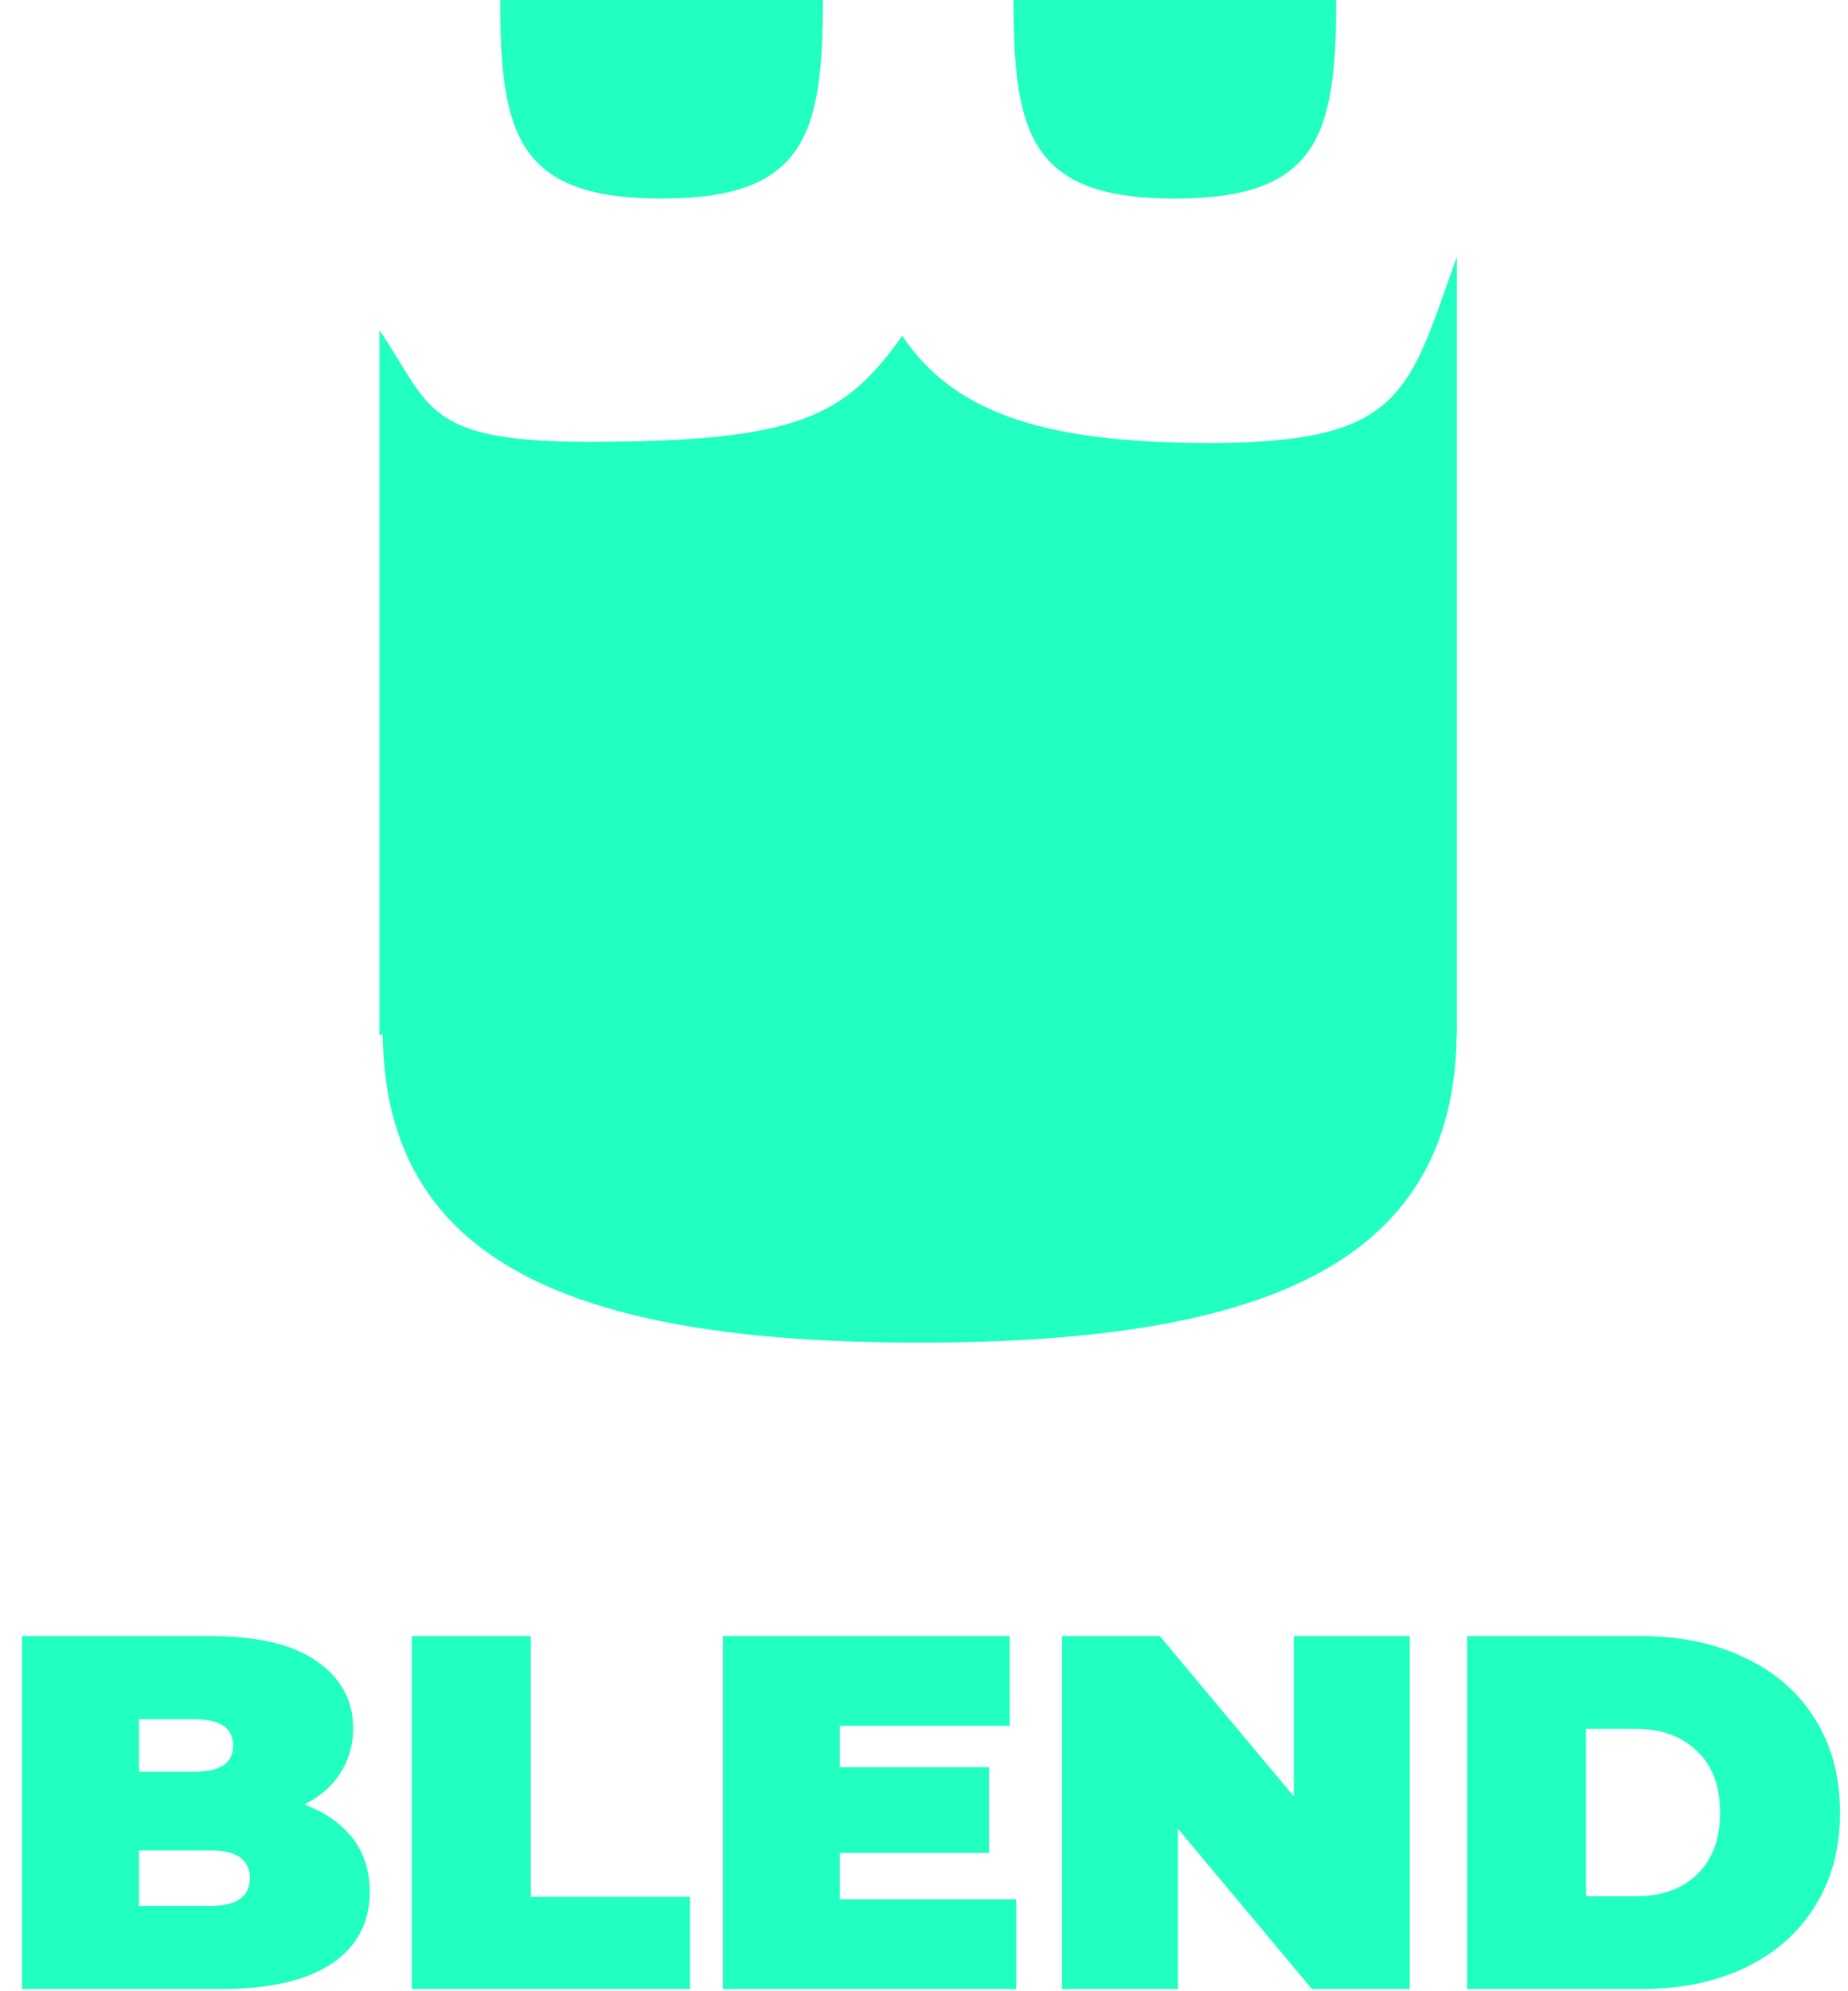 <svg width="300" height="323" viewBox="0 0 300 323" fill="none" xmlns="http://www.w3.org/2000/svg">
<g clip-path="url(#clip0_4755_845)">
<path d="M236.494 93.55V41.672C228.688 63.442 228.012 71.875 196.45 71.875C170.833 71.875 155.197 67.587 146.473 54.487C137.096 67.611 129.605 71.686 95.553 71.686C68.752 71.686 70.009 65.929 61.599 53.587V109.351V167.909H62.13C62.541 204.436 92.339 217.845 149.3 217.845C206.261 217.845 236.059 204.413 236.47 167.909H236.494V167.435V167.411V167.388V93.55Z" fill="#21FFC1"/>
<path d="M81.197 0C81.197 21.959 84.097 32.217 107.393 32.217C130.666 32.217 133.59 21.959 133.59 0H81.197Z" fill="#21FFC1"/>
<path d="M164.524 0C164.524 21.959 167.424 32.217 190.721 32.217C213.994 32.217 216.918 21.959 216.918 0H164.524Z" fill="#21FFC1"/>
<path d="M49.391 292.782C52.773 294.037 55.391 295.864 57.246 298.264C59.1 300.664 60.028 303.555 60.028 306.937C60.028 311.955 57.955 315.855 53.809 318.637C49.664 321.364 43.664 322.728 35.81 322.728H3.573V265.455H34.173C41.81 265.455 47.564 266.819 51.437 269.546C55.364 272.273 57.328 275.901 57.328 280.428C57.328 283.1 56.646 285.5 55.282 287.628C53.973 289.755 52.01 291.473 49.391 292.782ZM22.555 278.955V287.464H31.555C35.755 287.464 37.855 286.046 37.855 283.21C37.855 280.373 35.755 278.955 31.555 278.955H22.555ZM34.173 309.228C38.428 309.228 40.555 307.728 40.555 304.728C40.555 301.728 38.428 300.228 34.173 300.228H22.555V309.228H34.173Z" fill="#21FFC1"/>
<path d="M66.855 265.455H86.164V307.755H112.018V322.728H66.855V265.455Z" fill="#21FFC1"/>
<path d="M164.97 308.164V322.728H117.352V265.455H163.906V280.019H136.334V286.728H160.552V300.637H136.334V308.164H164.97Z" fill="#21FFC1"/>
<path d="M228.858 265.455V322.728H212.985L191.222 296.71V322.728H172.403V265.455H188.276L210.04 291.473V265.455H228.858Z" fill="#21FFC1"/>
<path d="M238.162 265.455H266.389C272.771 265.455 278.389 266.628 283.244 268.973C288.153 271.264 291.944 274.564 294.616 278.873C297.344 283.182 298.707 288.255 298.707 294.091C298.707 299.928 297.344 305 294.616 309.31C291.944 313.619 288.153 316.946 283.244 319.291C278.389 321.582 272.771 322.728 266.389 322.728H238.162V265.455ZM265.571 307.673C269.716 307.673 273.016 306.5 275.471 304.155C277.98 301.755 279.234 298.4 279.234 294.091C279.234 289.782 277.98 286.455 275.471 284.11C273.016 281.71 269.716 280.51 265.571 280.51H257.471V307.673H265.571Z" fill="#21FFC1"/>
</g>
<defs>
<clipPath id="clip0_4755_845">
<rect width="300" height="322.727" fill="white"/>
</clipPath>
</defs>
</svg>

